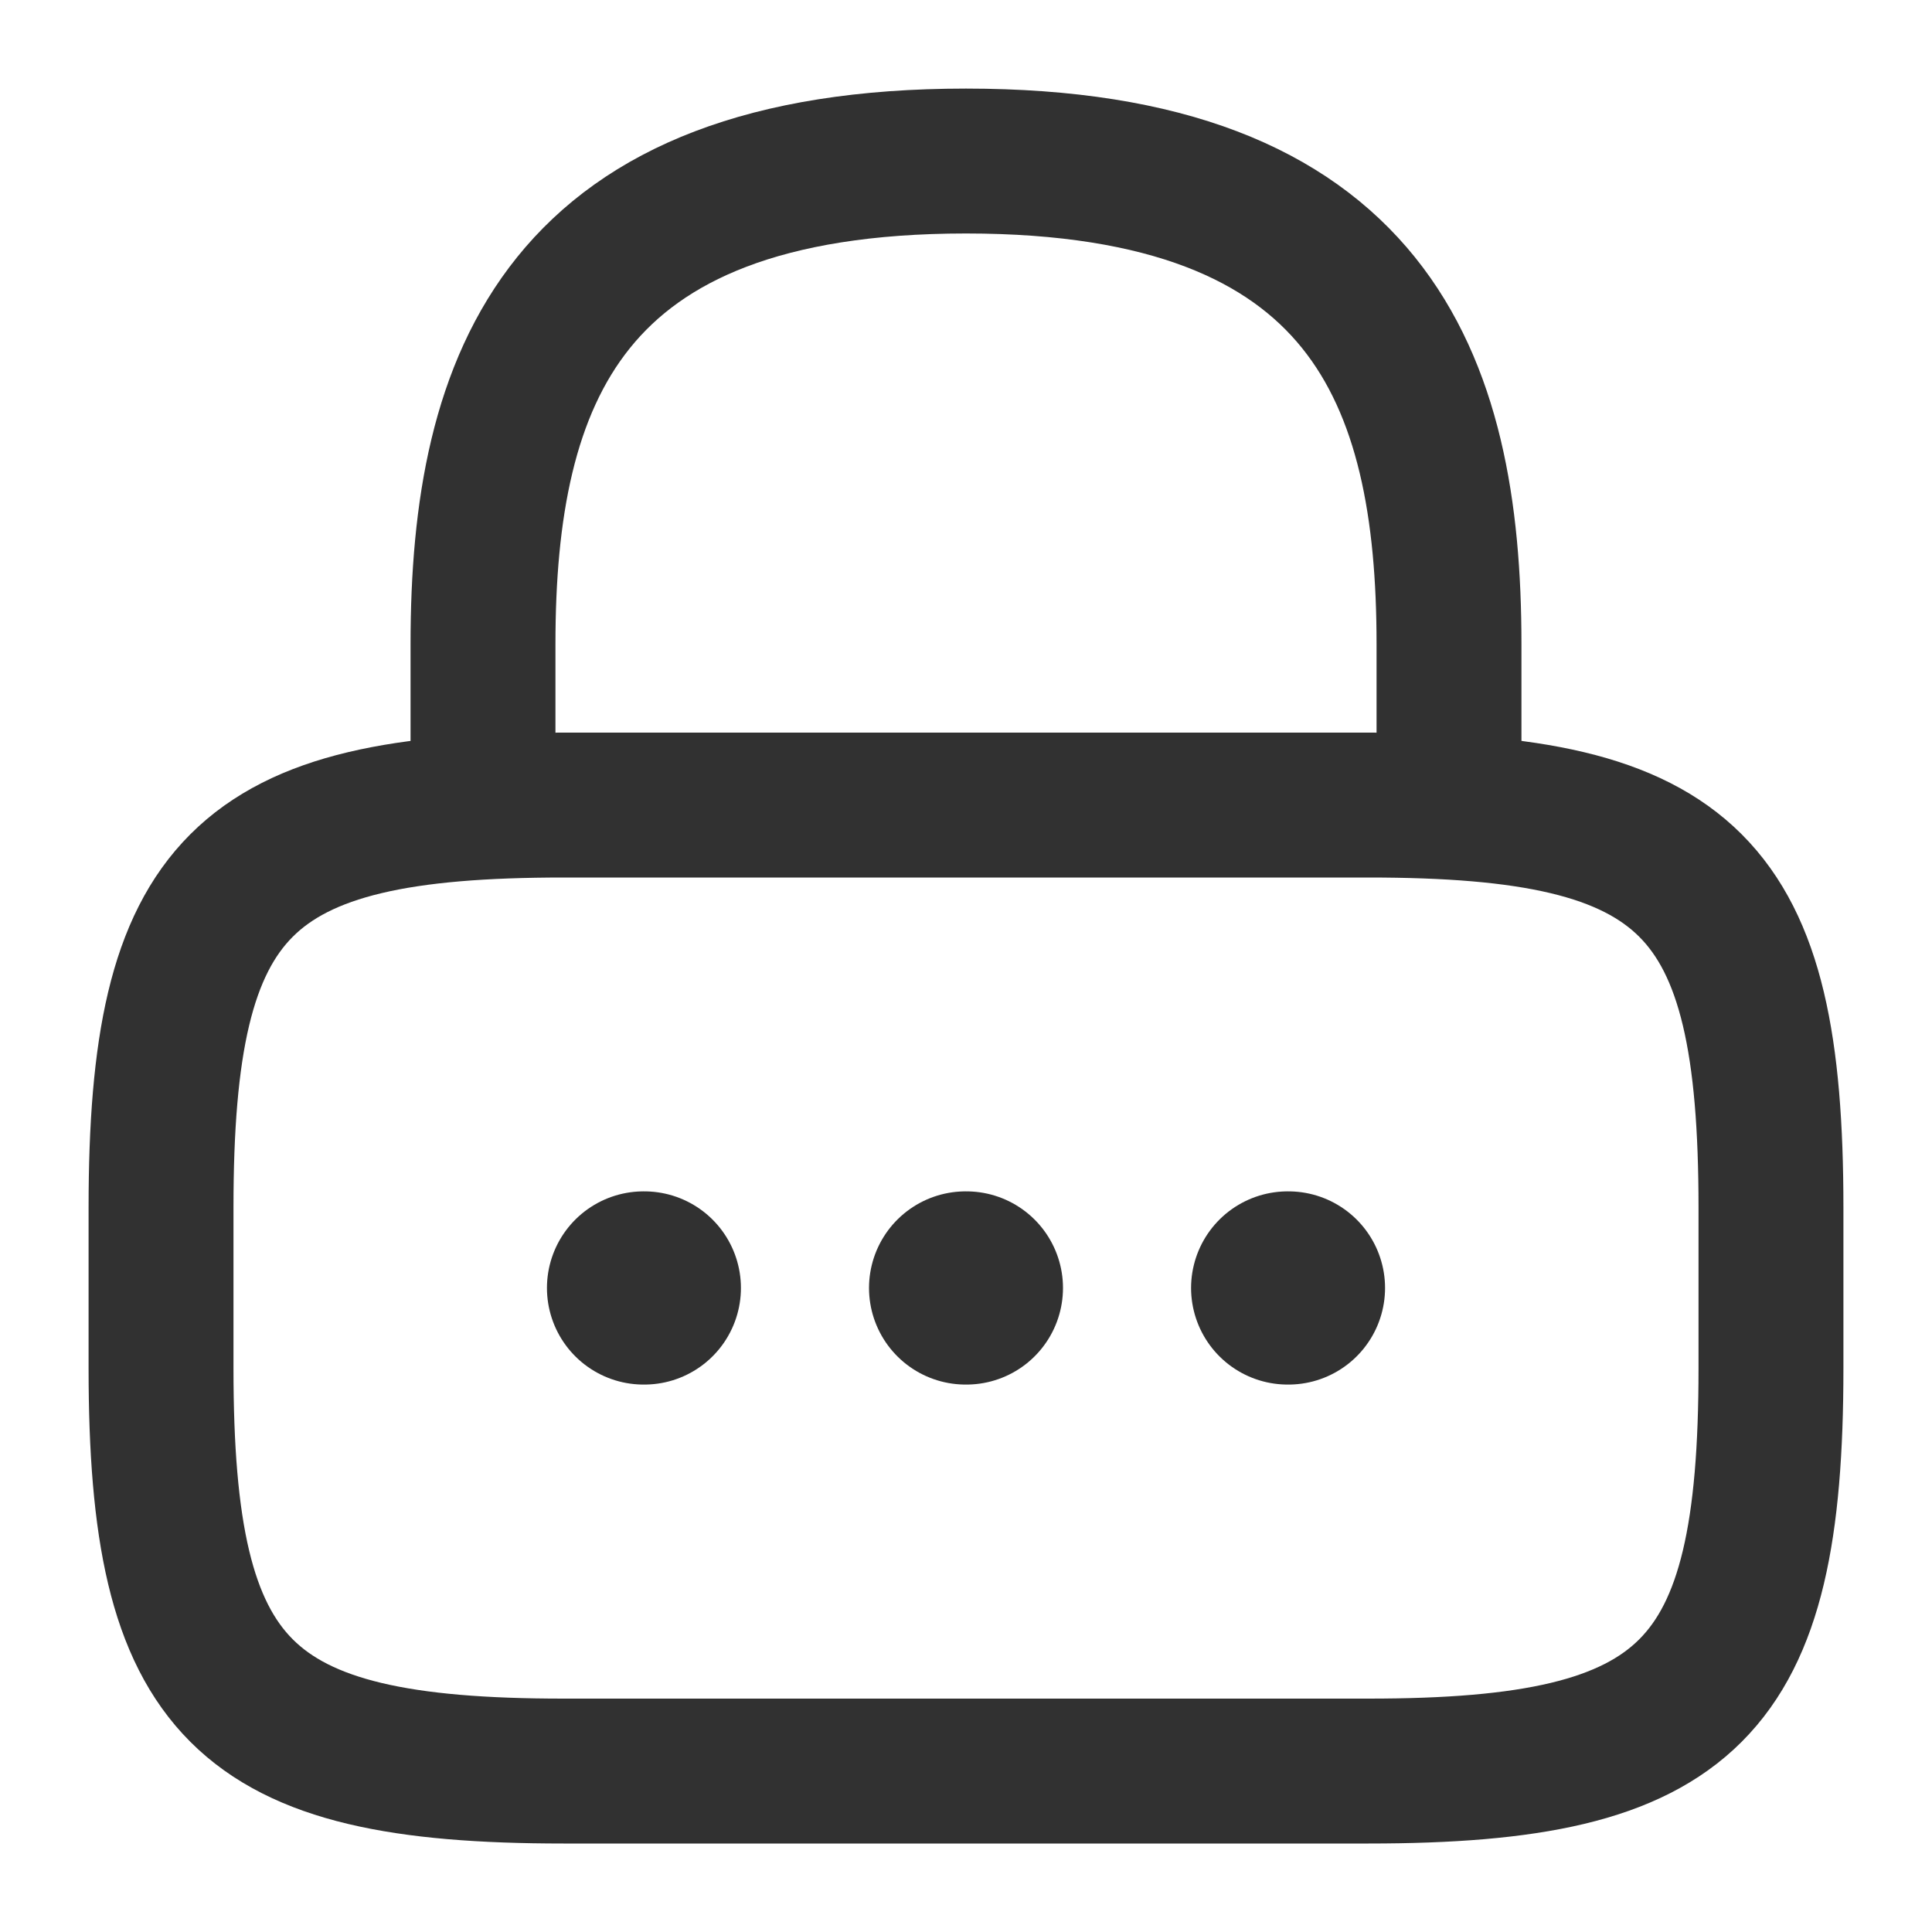 <svg width="20" height="20" viewBox="0 0 20 20" fill="none" xmlns="http://www.w3.org/2000/svg">
<path d="M5 8.333V6.667C5 3.908 5.833 1.667 10 1.667C14.167 1.667 15 3.908 15 6.667V8.333" stroke="#313131" stroke-width="1.5" stroke-linecap="round" stroke-linejoin="round"/>
<path d="M14.167 18.334H5.833C2.5 18.334 1.667 17.5 1.667 14.167V12.5C1.667 9.167 2.5 8.334 5.833 8.334H14.167C17.5 8.334 18.333 9.167 18.333 12.5V14.167C18.333 17.5 17.5 18.334 14.167 18.334Z" stroke="#313131" stroke-width="1.5" stroke-linecap="round" stroke-linejoin="round"/>
<path d="M13.33 13.333H13.338" stroke="#313131" stroke-width="2" stroke-linecap="round" stroke-linejoin="round"/>
<path d="M9.996 13.333H10.004" stroke="#313131" stroke-width="2" stroke-linecap="round" stroke-linejoin="round"/>
<path d="M6.662 13.333H6.67" stroke="#313131" stroke-width="2" stroke-linecap="round" stroke-linejoin="round"/>
</svg>
